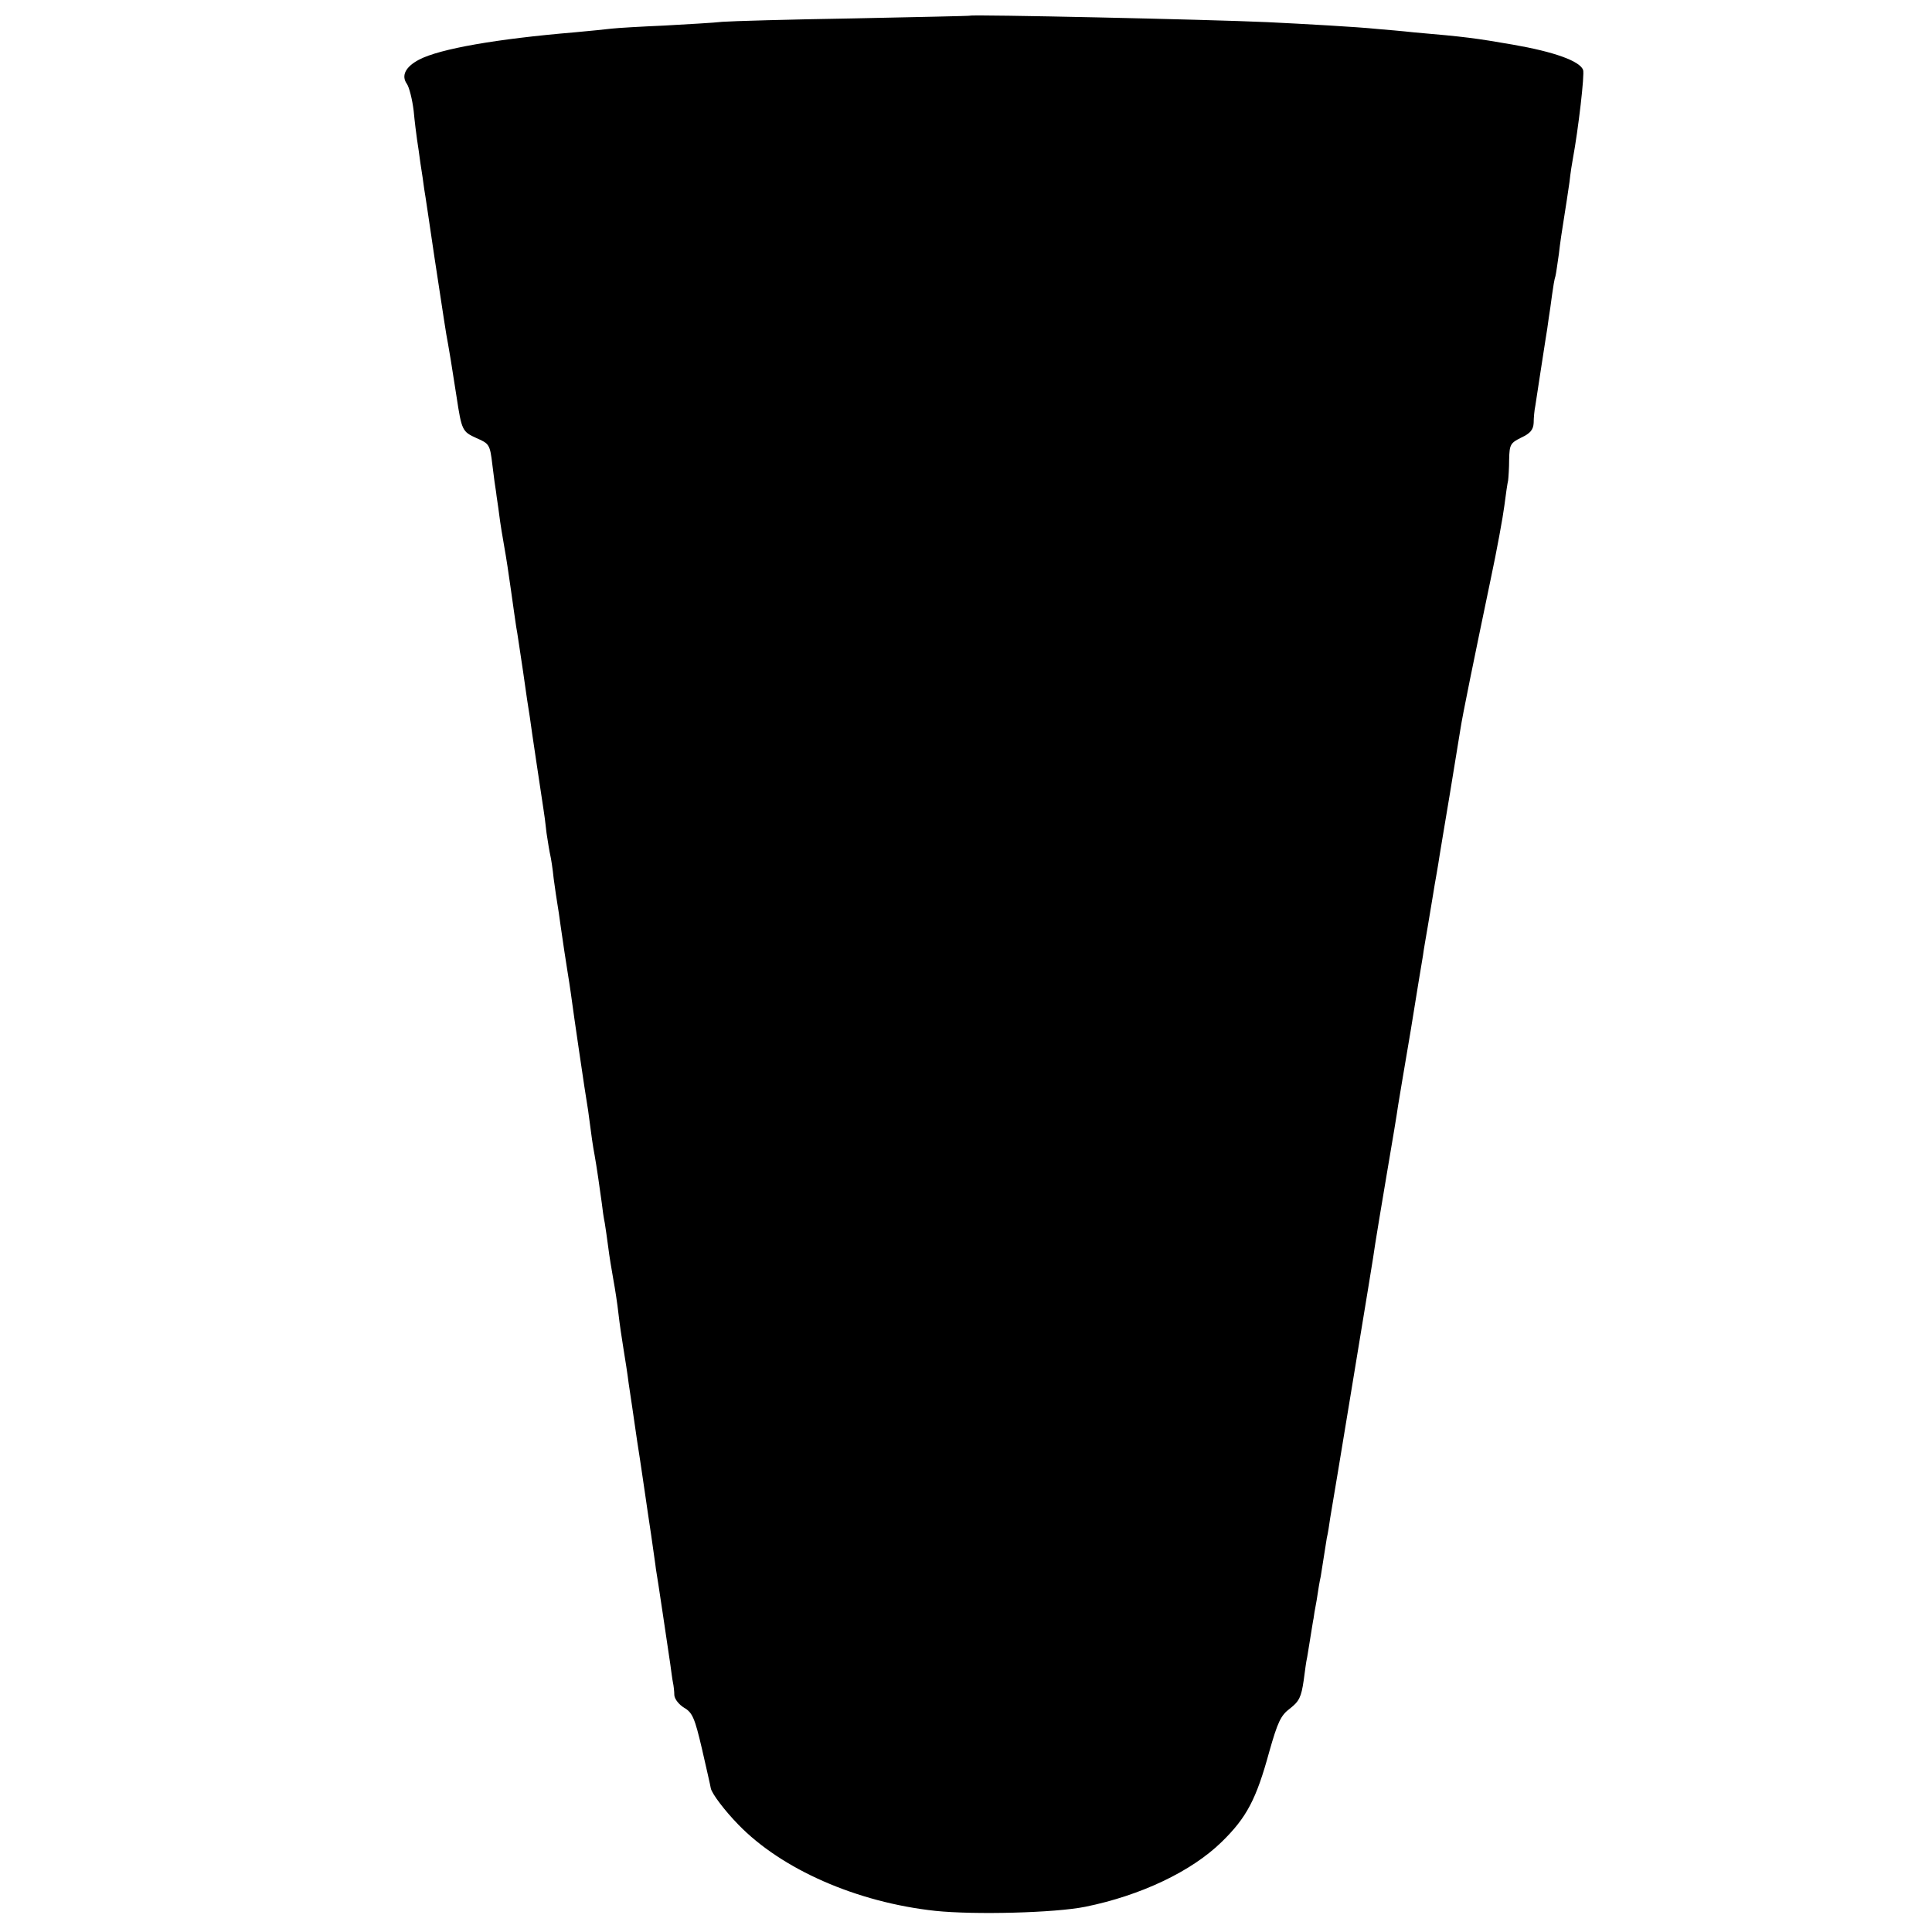 <?xml version="1.0" standalone="no"?>
<!DOCTYPE svg PUBLIC "-//W3C//DTD SVG 20010904//EN"
 "http://www.w3.org/TR/2001/REC-SVG-20010904/DTD/svg10.dtd">
<svg version="1.0" xmlns="http://www.w3.org/2000/svg"
 width="567pt" height="567pt" viewBox="0 0 567 567"
 preserveAspectRatio="xMidYMid meet">
<g transform="translate(0,567) scale(0.1,-0.1)"
fill="#000000" stroke="none">
<path d="M2847 5624 c-1 -1 -155 -4 -342 -8 -187 -3 -360 -8 -385 -10 -25 -3
-101 -7 -170 -11 -69 -3 -138 -7 -155 -9 -16 -2 -66 -7 -110 -11 -226 -19
-394 -48 -455 -80 -40 -21 -53 -47 -36 -71 7 -10 16 -46 20 -79 3 -33 8 -71
10 -85 2 -14 7 -45 10 -70 4 -25 9 -58 11 -75 3 -16 16 -106 30 -200 29 -189
33 -219 40 -255 5 -27 8 -47 25 -155 15 -99 17 -102 59 -121 37 -16 39 -19 46
-78 4 -34 9 -70 11 -81 1 -11 6 -40 9 -65 3 -25 10 -67 15 -95 5 -27 14 -86
20 -130 6 -44 13 -91 15 -105 3 -14 11 -72 20 -130 8 -58 17 -118 20 -135 4
-32 35 -237 40 -270 2 -11 6 -42 9 -70 4 -27 9 -57 11 -65 2 -8 7 -39 10 -69
4 -30 9 -63 11 -75 2 -11 6 -38 9 -61 10 -69 13 -89 20 -133 4 -23 8 -52 10
-65 12 -89 37 -256 40 -276 2 -13 7 -45 11 -70 10 -77 14 -105 19 -131 6 -33
15 -96 21 -140 2 -19 6 -46 9 -60 2 -14 7 -45 10 -70 3 -25 10 -67 15 -95 5
-27 12 -72 15 -100 3 -27 10 -75 15 -105 5 -30 12 -75 15 -100 4 -25 15 -101
25 -170 11 -69 21 -141 24 -160 3 -19 10 -71 17 -115 6 -44 13 -89 14 -100 2
-11 11 -69 20 -130 9 -60 19 -127 22 -148 3 -21 6 -46 8 -55 2 -9 4 -26 4 -37
1 -12 14 -28 29 -37 24 -14 31 -30 52 -120 13 -57 25 -109 26 -116 3 -16 41
-66 81 -107 127 -131 347 -228 578 -253 115 -12 351 -6 440 12 163 33 312 104
400 190 74 72 102 126 140 265 25 88 34 107 61 127 27 21 33 34 40 82 4 31 8
59 9 62 1 3 5 30 10 60 5 30 9 57 10 60 0 3 4 27 9 53 4 27 9 58 12 70 2 12 6
37 9 57 3 20 7 45 9 57 3 11 7 38 10 59 4 22 34 203 67 404 33 201 63 381 65
400 3 19 18 111 34 205 16 93 31 184 33 200 3 17 19 116 37 220 17 105 33 204
36 220 2 17 9 55 14 85 5 30 12 71 15 90 3 19 8 49 11 65 3 17 7 41 9 55 2 14
16 95 30 180 14 85 28 171 31 190 6 40 39 201 88 436 19 89 37 188 41 220 4
32 9 66 11 74 1 8 3 36 3 62 1 44 4 48 36 64 26 12 35 23 36 43 0 14 2 37 5
51 4 28 23 149 30 195 3 17 7 44 9 60 3 17 7 48 10 70 3 22 7 47 10 55 2 8 6
38 10 65 3 28 10 75 15 105 5 30 12 78 16 105 3 28 8 59 10 69 16 86 35 249
30 261 -10 26 -85 53 -206 74 -110 19 -139 23 -290 36 -36 4 -84 8 -108 10
-57 6 -218 15 -322 20 -175 8 -868 23 -873 19z"/>
</g>
</svg>
